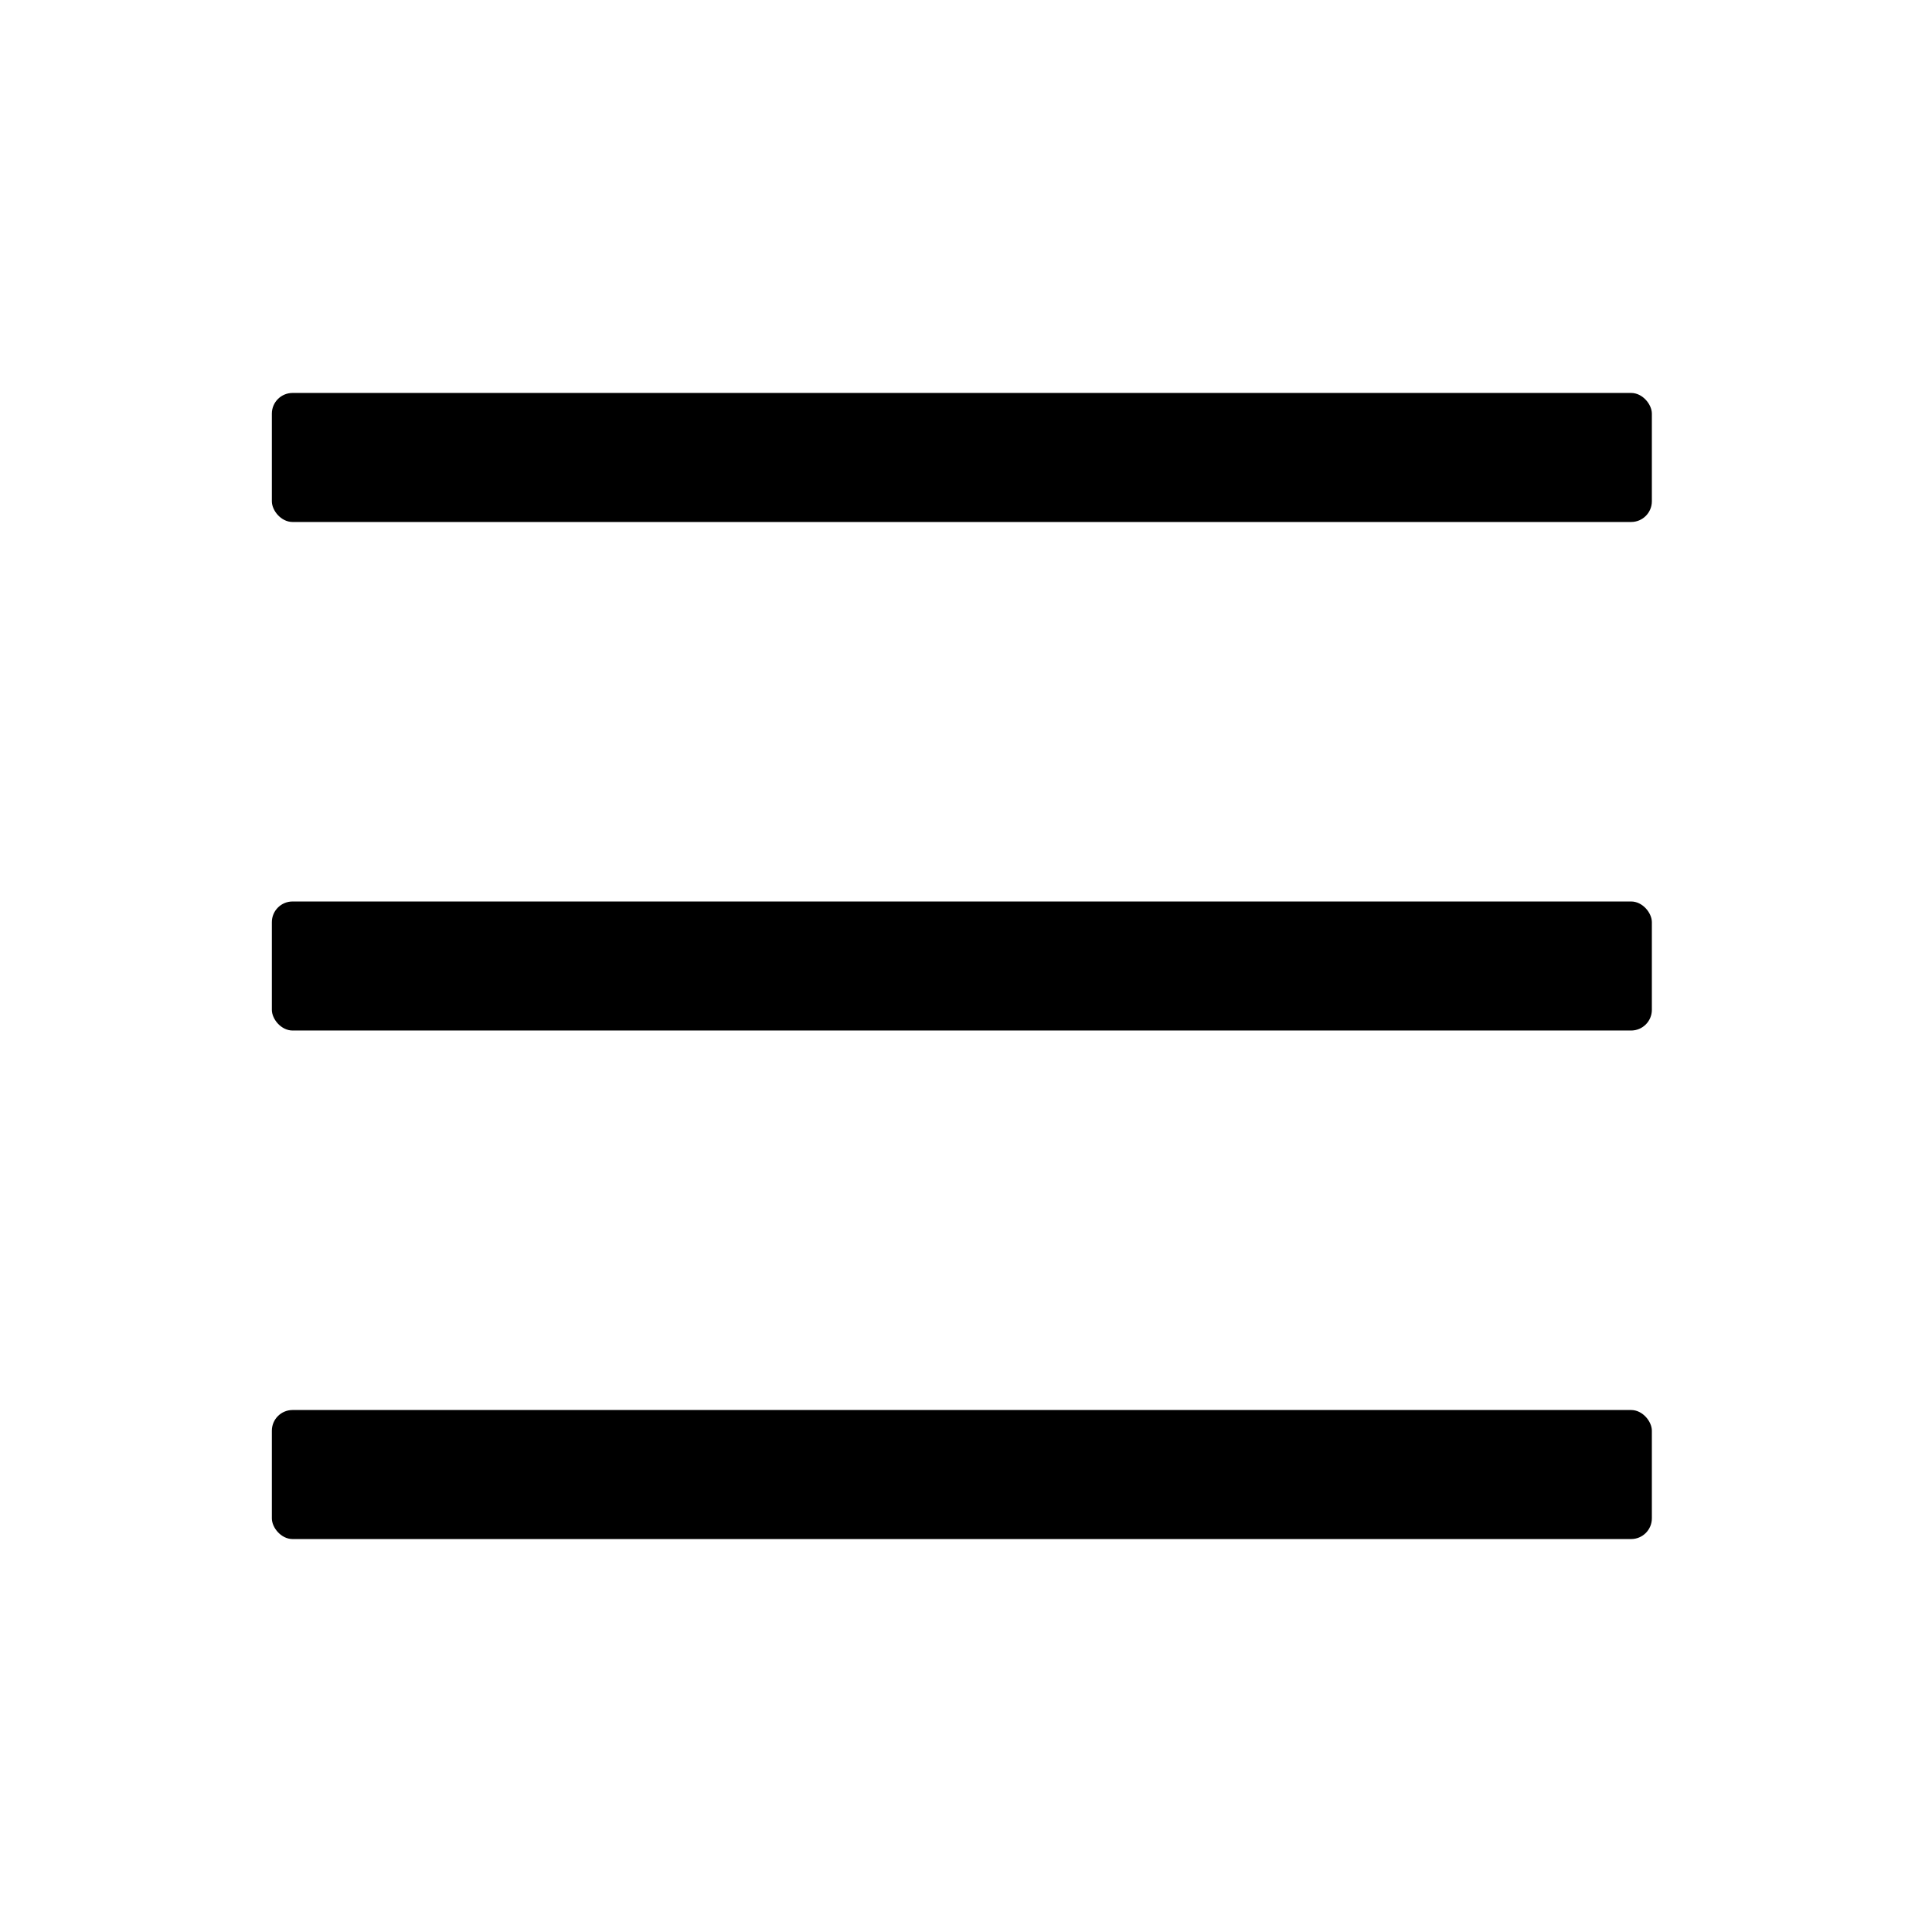 <?xml version="1.0" encoding="UTF-8"?> <svg xmlns="http://www.w3.org/2000/svg" width="28" height="28" viewBox="0 0 28 28" fill="none"><rect x="3.94" y="5.695" width="20" height="1.87" rx="0.3" fill="black"></rect><rect x="3.94" y="13.065" width="20" height="1.87" rx="0.3" fill="black"></rect><rect x="3.94" y="20.435" width="20" height="1.87" rx="0.3" fill="black"></rect></svg> 